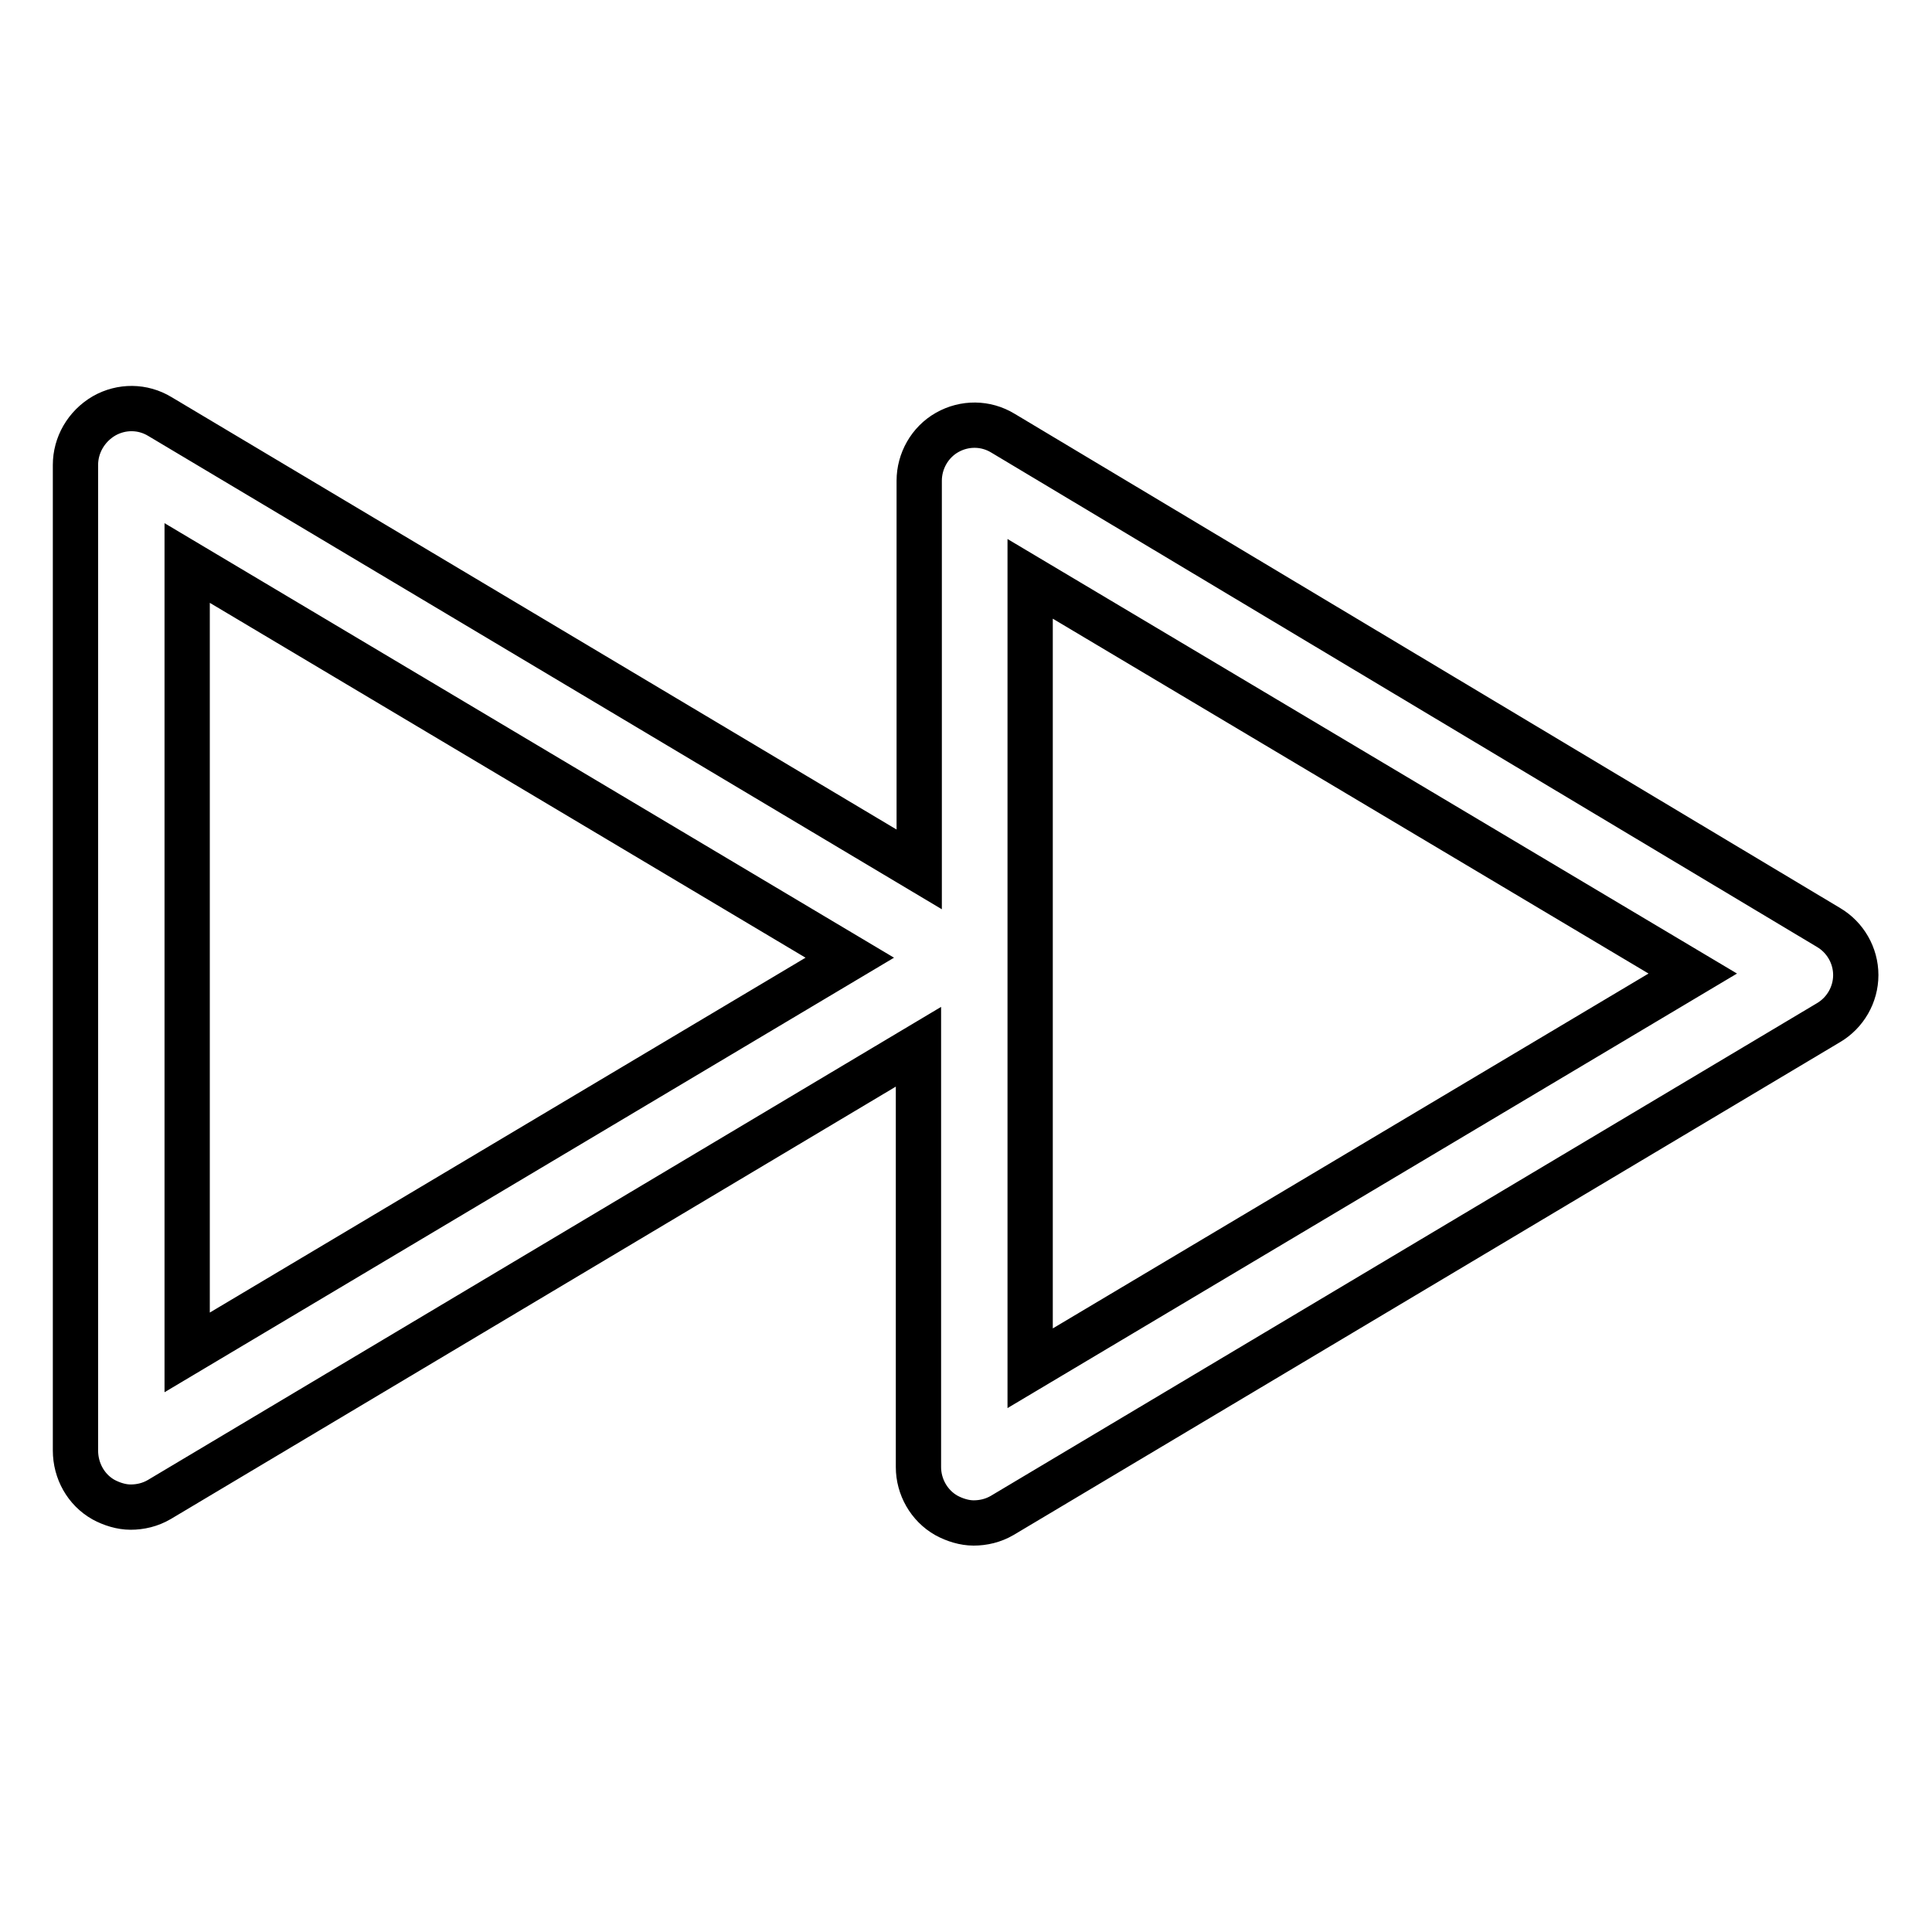 <?xml version="1.0" encoding="utf-8"?>
<!-- Svg Vector Icons : http://www.onlinewebfonts.com/icon -->
<!DOCTYPE svg PUBLIC "-//W3C//DTD SVG 1.1//EN" "http://www.w3.org/Graphics/SVG/1.1/DTD/svg11.dtd">
<svg version="1.1" xmlns="http://www.w3.org/2000/svg" xmlns:xlink="http://www.w3.org/1999/xlink" x="0px" y="0px" viewBox="0 0 256 256" enable-background="new 0 0 256 256" xml:space="preserve">
<g> <path stroke-width="6" fill-opacity="0" stroke="#000000"  d="M13.7,198.7c1.1,0.6,2.4,1,3.6,1c1.3,0,2.6-0.3,3.8-1l100.6-60v55.7c0,2.6,1.4,5.1,3.7,6.4 c1.1,0.6,2.4,1,3.6,1c1.3,0,2.6-0.3,3.8-1l109.5-65.3c2.2-1.3,3.6-3.7,3.6-6.3c0-2.6-1.4-5-3.6-6.3L132.9,57.4 c-2.3-1.4-5.1-1.4-7.4-0.1c-2.3,1.3-3.7,3.8-3.7,6.4v51.5l-100.6-60c-2.3-1.4-5.1-1.4-7.4-0.1C11.4,56.5,10,59,10,61.6v130.6 C10,194.9,11.4,197.4,13.7,198.7z M136.5,76.7l87.8,52.3l-87.8,52.3V76.7z M24.8,74.6l87.8,52.3l-87.8,52.3V74.6z"/></g>
</svg>